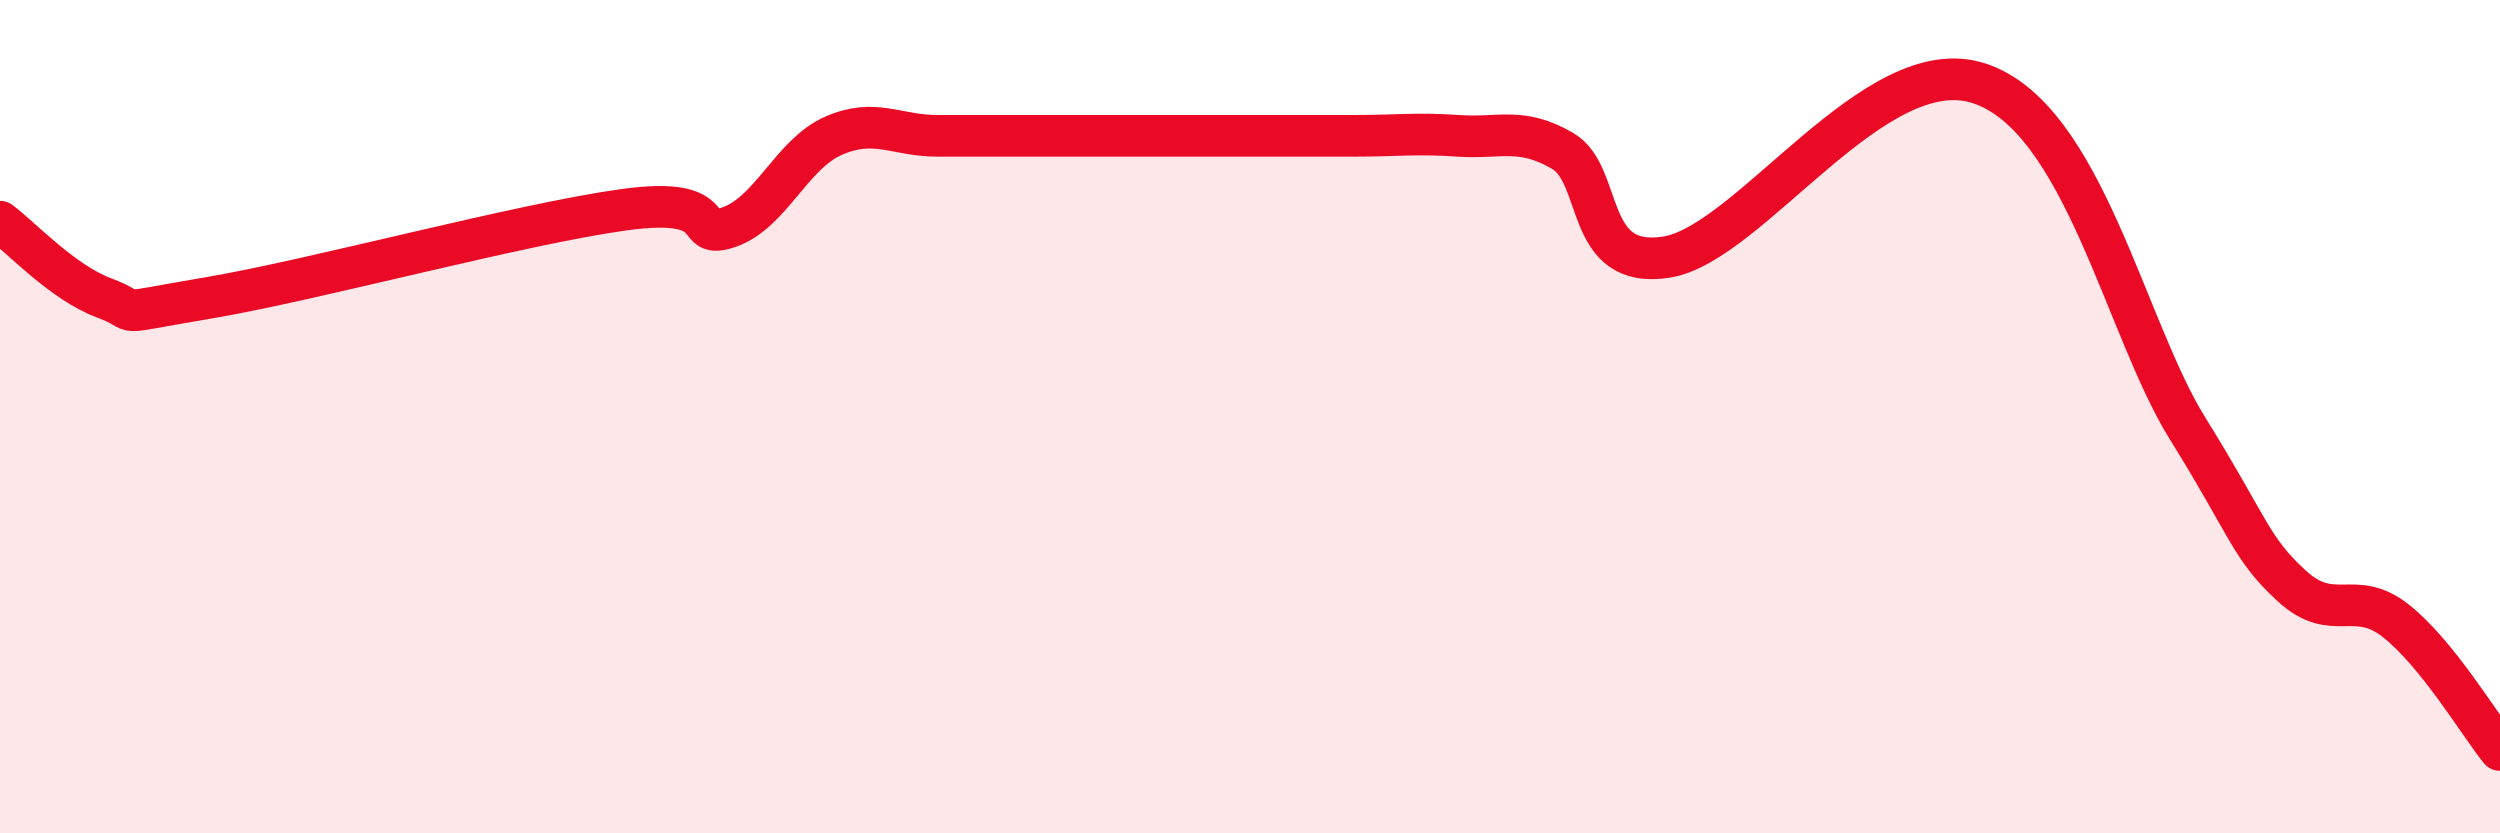 
    <svg width="60" height="20" viewBox="0 0 60 20" xmlns="http://www.w3.org/2000/svg">
      <path
        d="M 0,5.32 C 0.5,5.69 1.5,6.78 2.5,7.15 C 3.5,7.52 2.5,7.57 5,7.15 C 7.5,6.73 12.5,5.37 15,5.03 C 17.5,4.69 16.5,5.8 17.5,5.45 C 18.5,5.1 19,3.7 20,3.26 C 21,2.82 21.5,3.26 22.5,3.26 C 23.5,3.26 24,3.26 25,3.26 C 26,3.26 26.5,3.26 27.5,3.26 C 28.5,3.26 29,3.26 30,3.26 C 31,3.26 31.5,3.26 32.5,3.26 C 33.5,3.26 34,3.19 35,3.26 C 36,3.33 36.5,3.04 37.5,3.62 C 38.5,4.2 38,6.49 40,6.17 C 42,5.85 45,1.18 47.5,2 C 50,2.82 51,7.87 52.5,10.28 C 54,12.69 54,13.14 55,14.06 C 56,14.98 56.5,14.11 57.5,14.9 C 58.5,15.69 59.5,17.38 60,18L60 20L0 20Z"
        fill="#EB0A25"
        opacity="0.1"
        stroke-linecap="round"
        stroke-linejoin="round"
      />
      <path
        d="M 0,5.32 C 0.5,5.69 1.5,6.78 2.5,7.15 C 3.5,7.52 2.5,7.57 5,7.15 C 7.5,6.73 12.5,5.37 15,5.03 C 17.5,4.69 16.5,5.8 17.5,5.45 C 18.5,5.1 19,3.7 20,3.26 C 21,2.82 21.5,3.26 22.5,3.26 C 23.5,3.26 24,3.26 25,3.26 C 26,3.26 26.5,3.26 27.5,3.26 C 28.5,3.26 29,3.26 30,3.26 C 31,3.26 31.5,3.26 32.5,3.26 C 33.5,3.26 34,3.19 35,3.26 C 36,3.33 36.5,3.04 37.5,3.62 C 38.5,4.2 38,6.49 40,6.17 C 42,5.85 45,1.18 47.5,2 C 50,2.82 51,7.87 52.5,10.28 C 54,12.69 54,13.14 55,14.06 C 56,14.98 56.5,14.11 57.5,14.9 C 58.5,15.69 59.5,17.38 60,18"
        stroke="#EB0A25"
        stroke-width="1"
        fill="none"
        stroke-linecap="round"
        stroke-linejoin="round"
      />
    </svg>
  